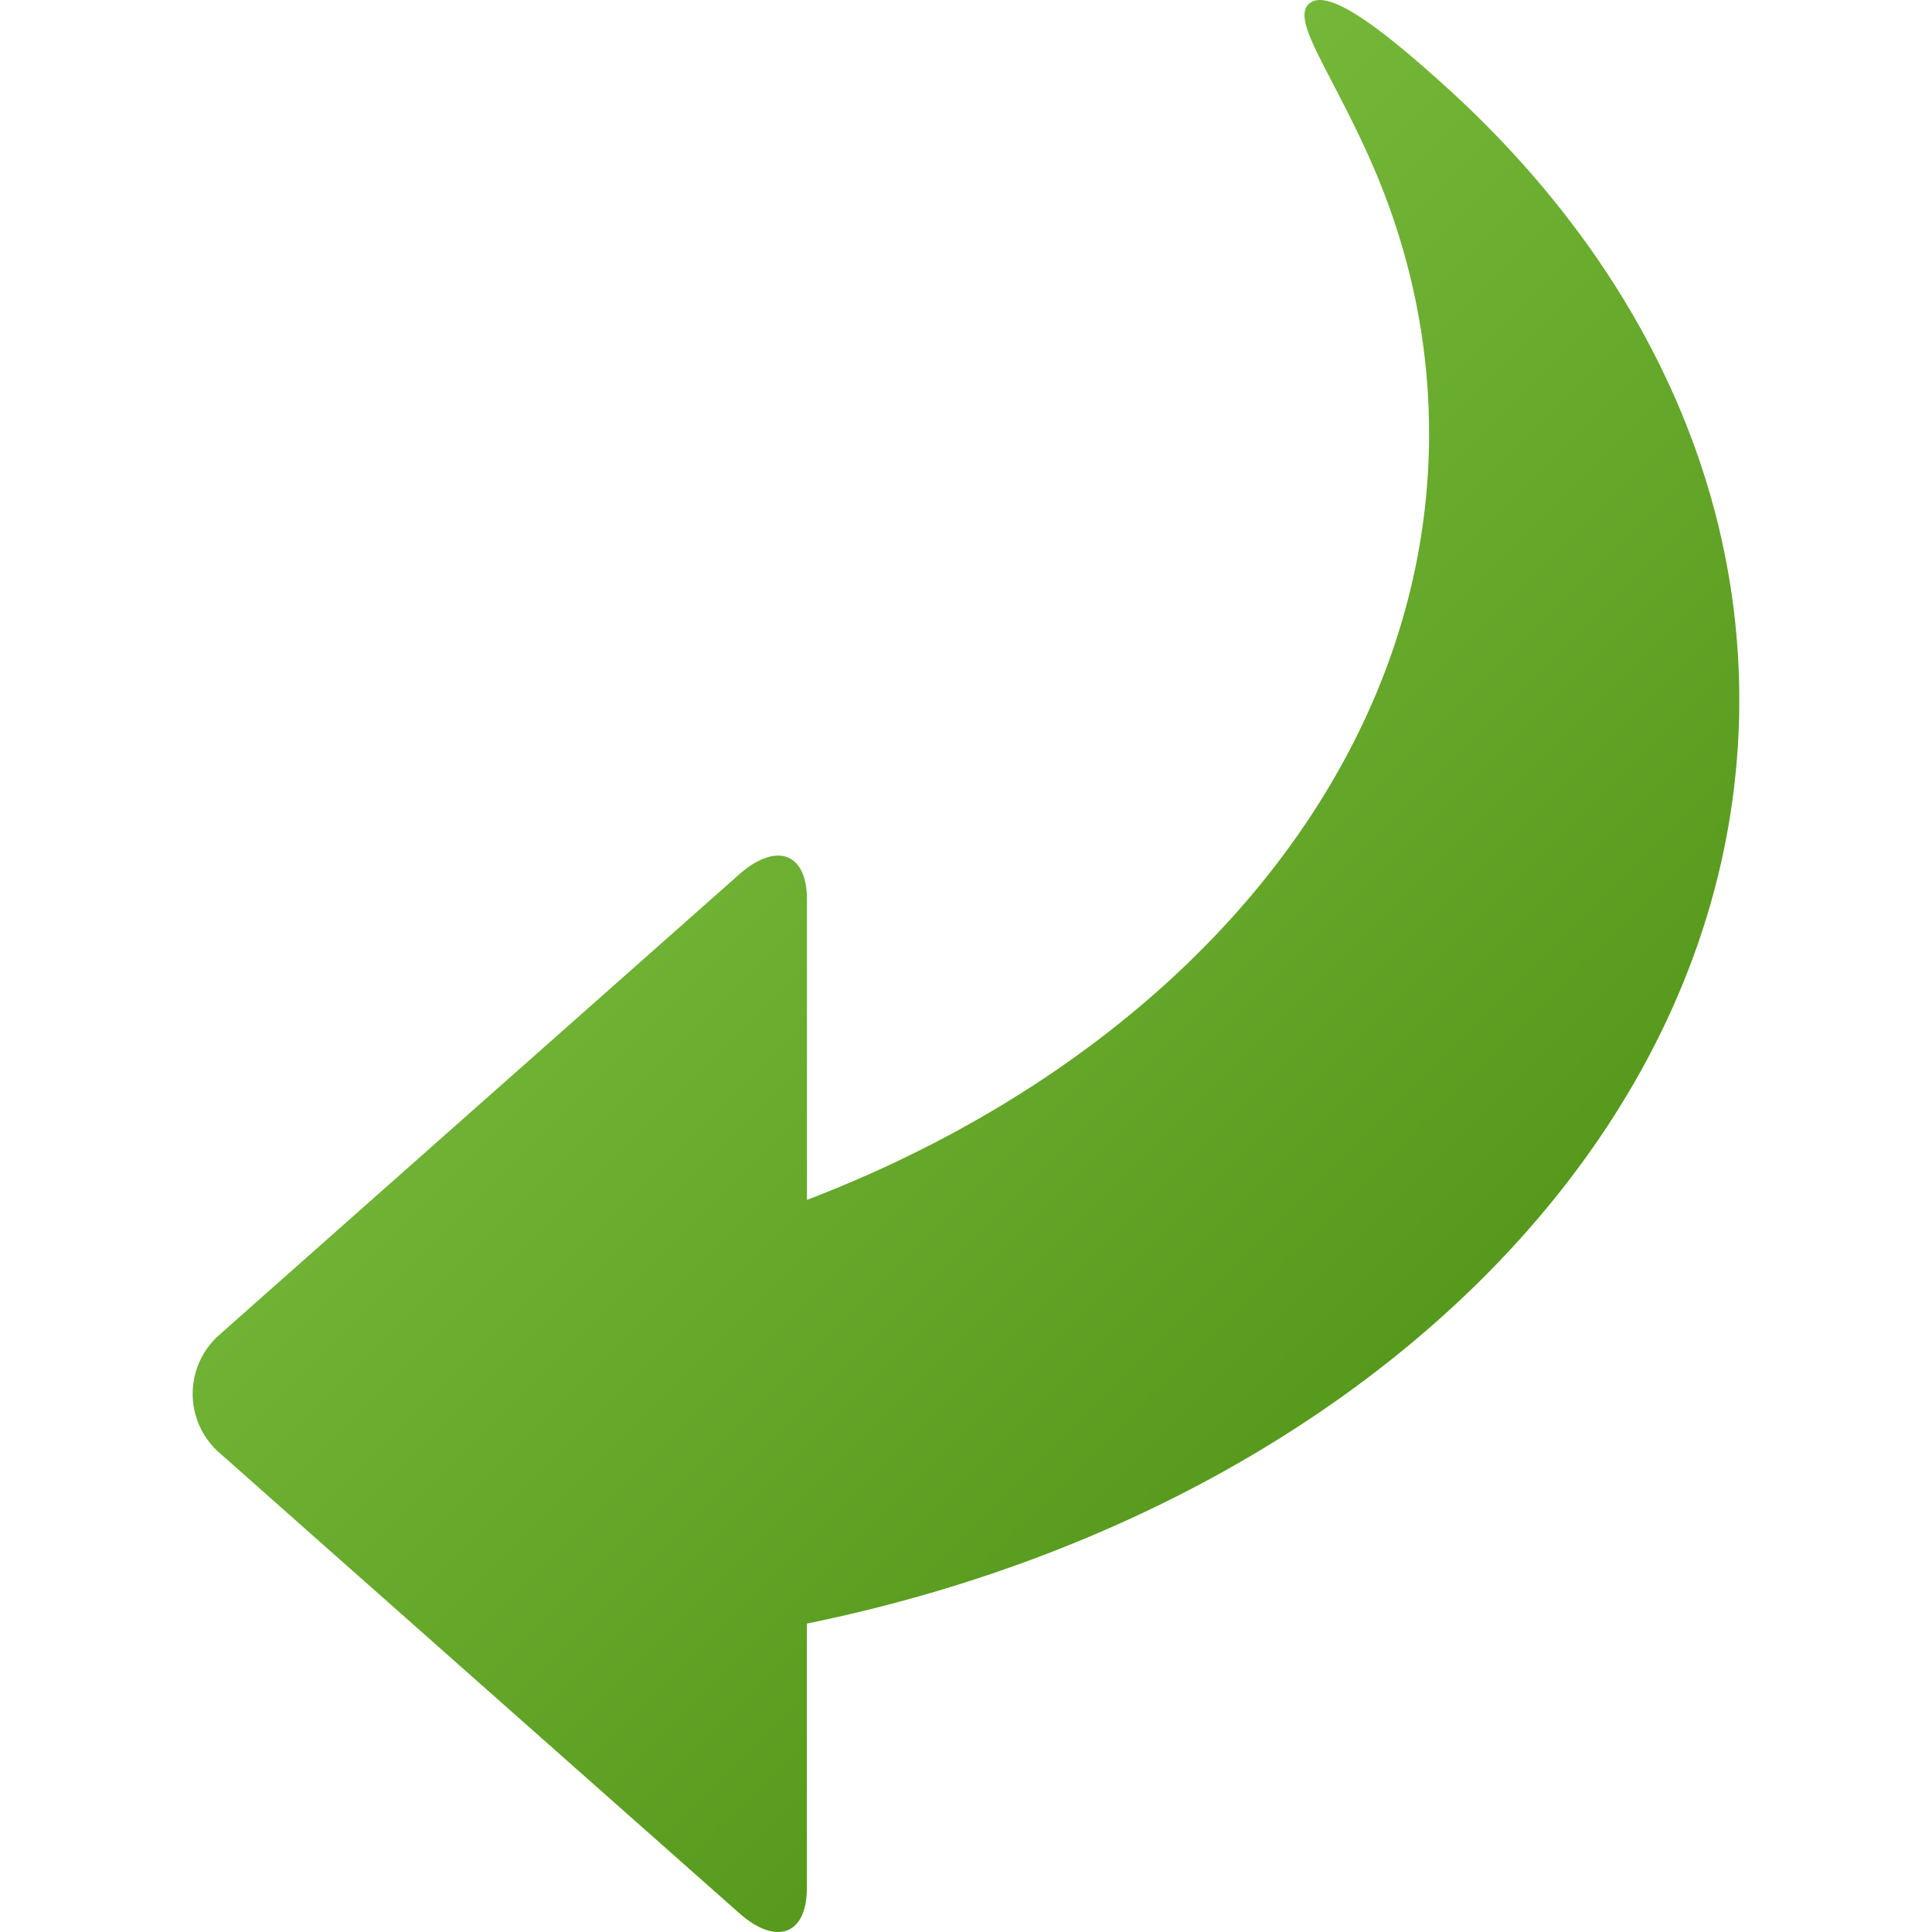<svg xmlns="http://www.w3.org/2000/svg" width="16" height="16" viewBox="0 0 16 16"><linearGradient id="a" gradientUnits="userSpaceOnUse" x1="12789.959" y1="-8832.396" x2="12977.34" y2="-9019.776" gradientTransform="rotate(90 63.585 -340.522) scale(.032)"><stop offset="0" stop-color="#74b739"/><stop offset="1" stop-color="#56991c"/></linearGradient><path fill="url(#a)" d="M6.12 15.842l-2.078-1.84c-.309-.273-.815-.723-1.125-.996l-1.089-.965a.65.65 0 0 1 0-.996l.049-.044 1.125-.997L6.12 7.243c.31-.274.563-.181.563.207v2.487c3.056-1.171 5.152-3.572 5.152-6.346 0-.784-.167-1.539-.477-2.245C11.029.6 10.7.18 10.834.038c.135-.143.53.129 1.121.663 1.528 1.377 2.449 3.155 2.449 5.095 0 3.66-3.273 6.74-7.722 7.65v2.191c0 .386-.253.48-.562.205z"/></svg>